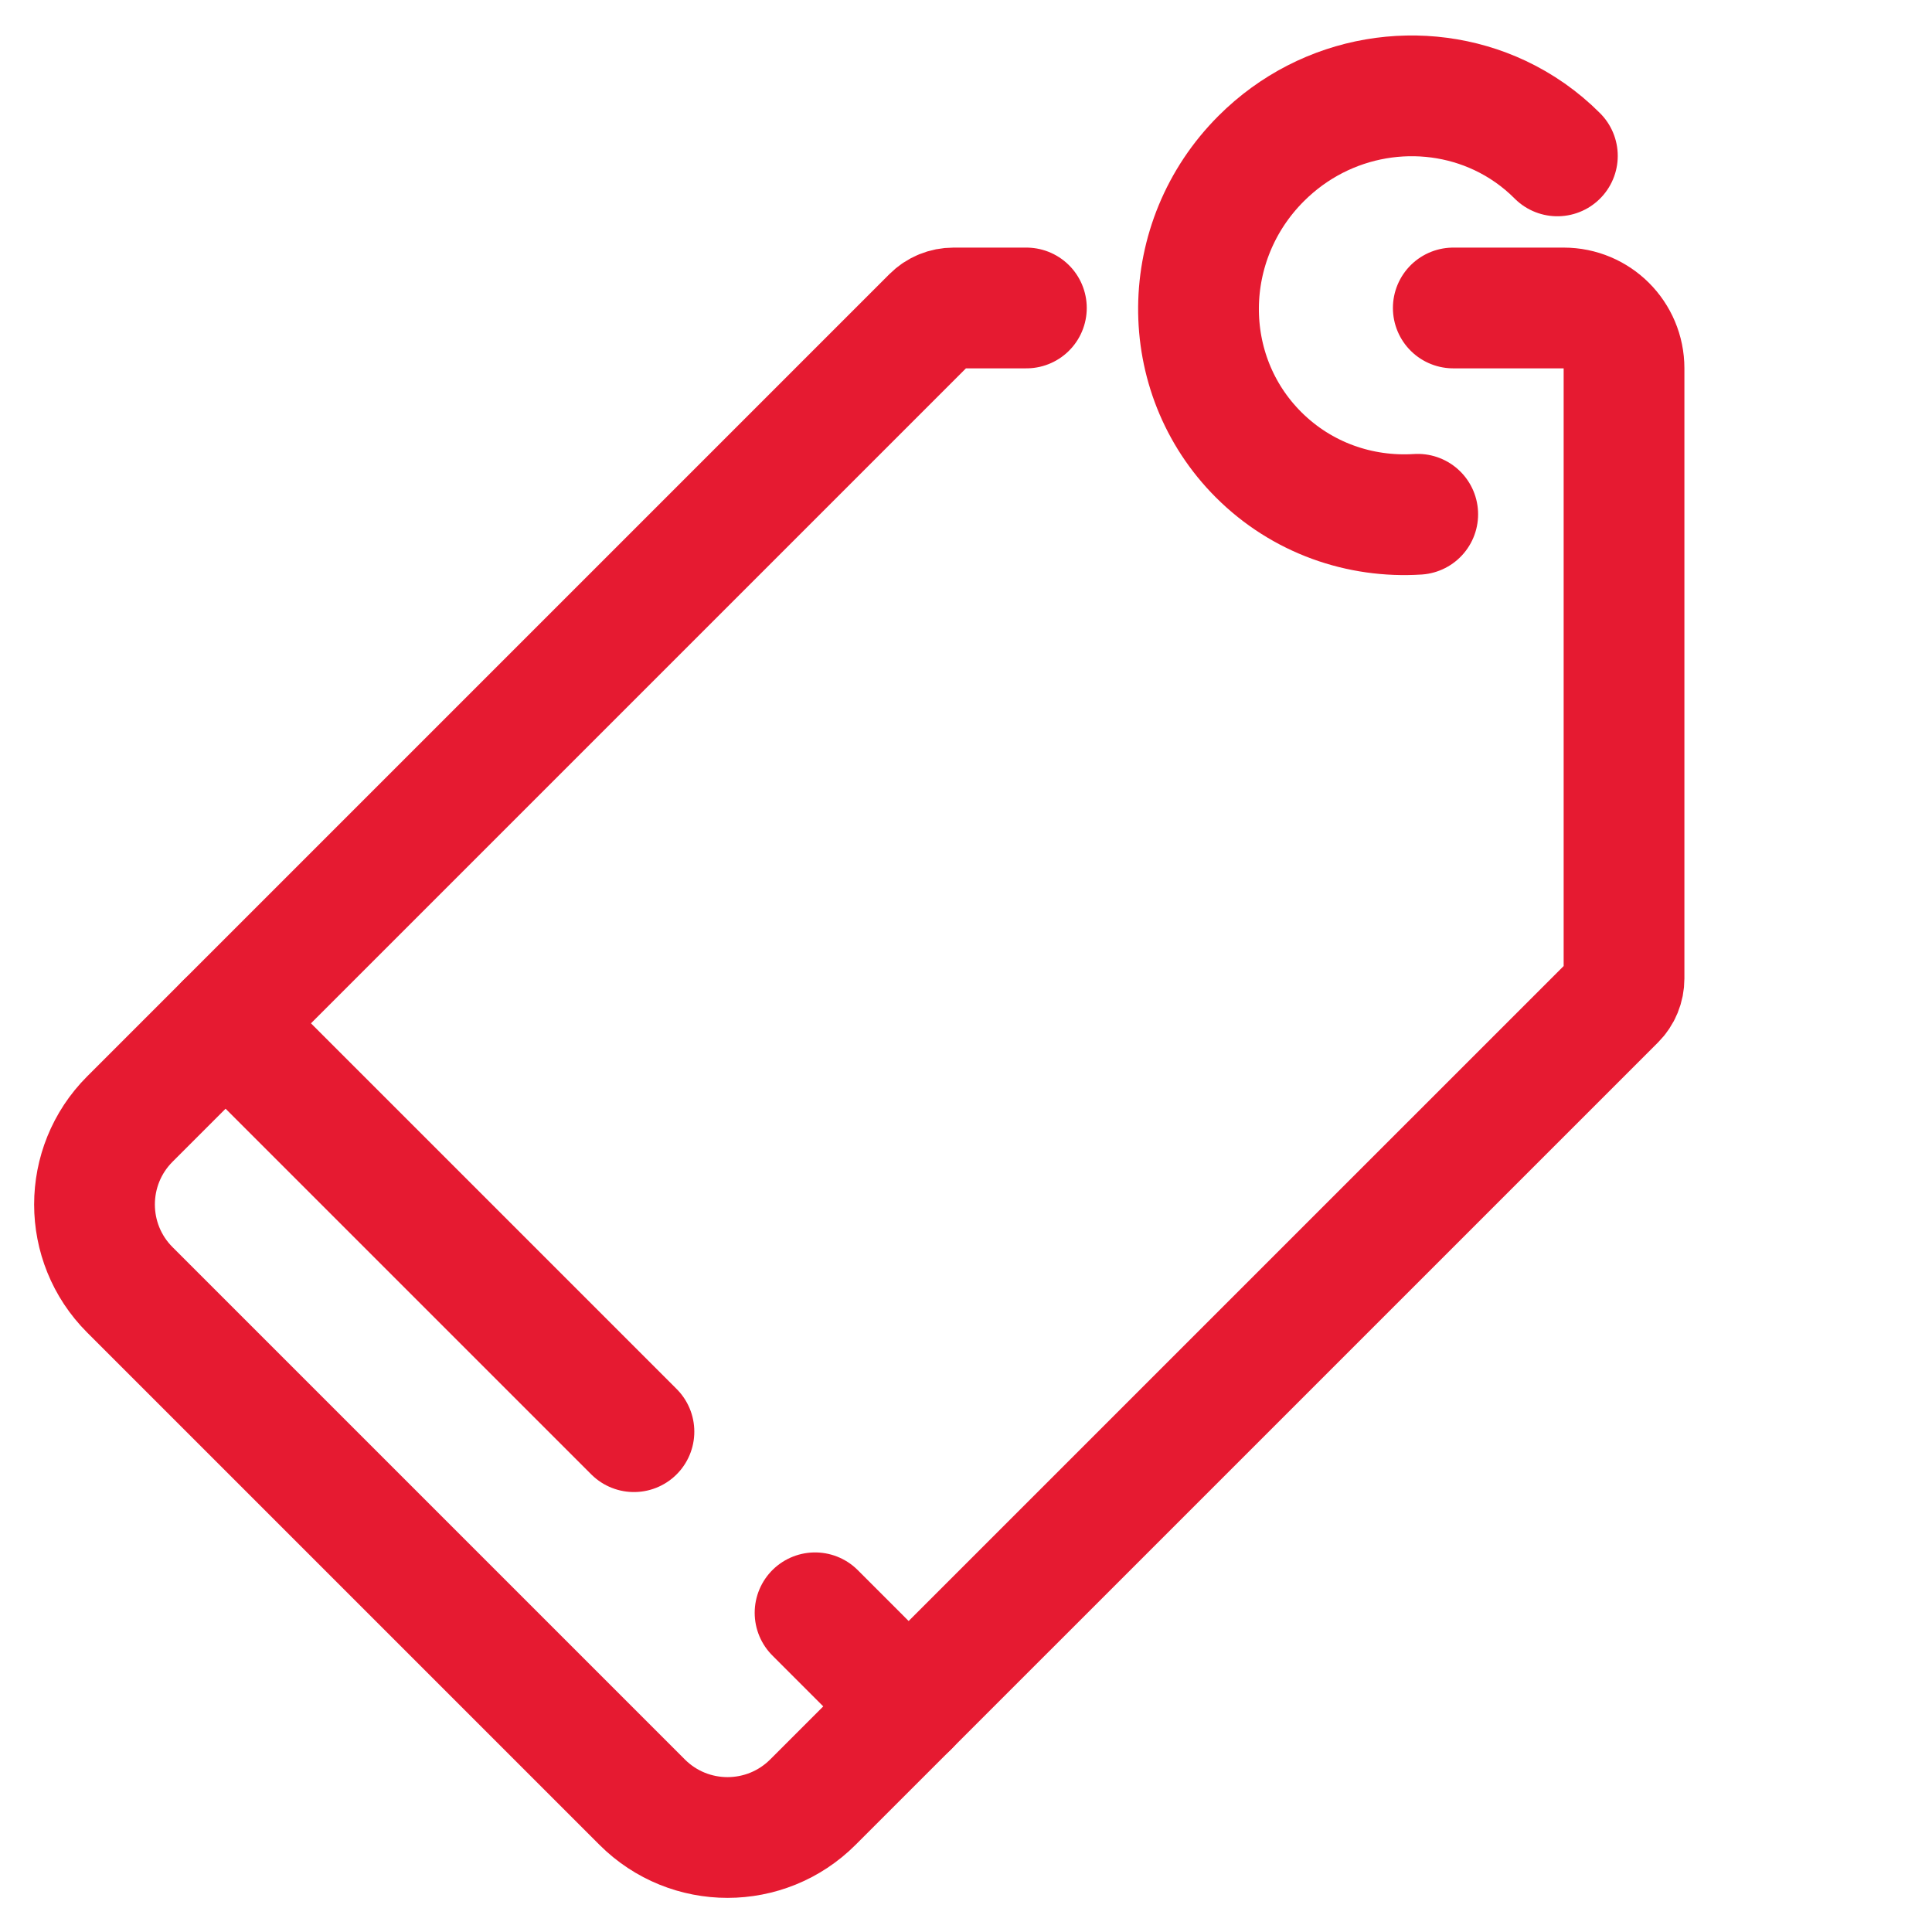 <svg width="32" height="32" viewBox="0 0 32 32" fill="none" xmlns="http://www.w3.org/2000/svg">
<g clip-path="url(#clip0_1_13)">
<path d="M17 5.101L15.793 5.101C15.66 5.101 15.533 5.153 15.439 5.247L2.151 18.535C1.37 19.317 1.37 20.583 2.151 21.364L10.636 29.849C11.417 30.63 12.683 30.63 13.464 29.849L26.753 16.561C26.847 16.467 26.899 16.34 26.899 16.207V6.101C26.899 5.548 26.452 5.101 25.899 5.101H24.071" stroke="#e61a31" stroke-width="2" stroke-linecap="round"/>
<path d="M15.05 28.264L14 27.213L13.5 26.713M3.737 16.95L10.5 23.713" stroke="#e61a31" stroke-width="2" stroke-linecap="round"/>
<path d="M25.795 2.582C25.511 2.297 25.188 2.074 24.844 1.912C23.56 1.308 21.967 1.548 20.889 2.626C19.522 3.992 19.503 6.189 20.845 7.531C21.565 8.251 22.53 8.579 23.482 8.518" stroke="#e61a31" stroke-width="2" stroke-linecap="round" stroke-linejoin="round"/>
</g>
<defs>
<clipPath id="clip0_1_13">
<rect width="32" height="32" fill="#e61a31"/>
</clipPath>
</defs>
</svg>
